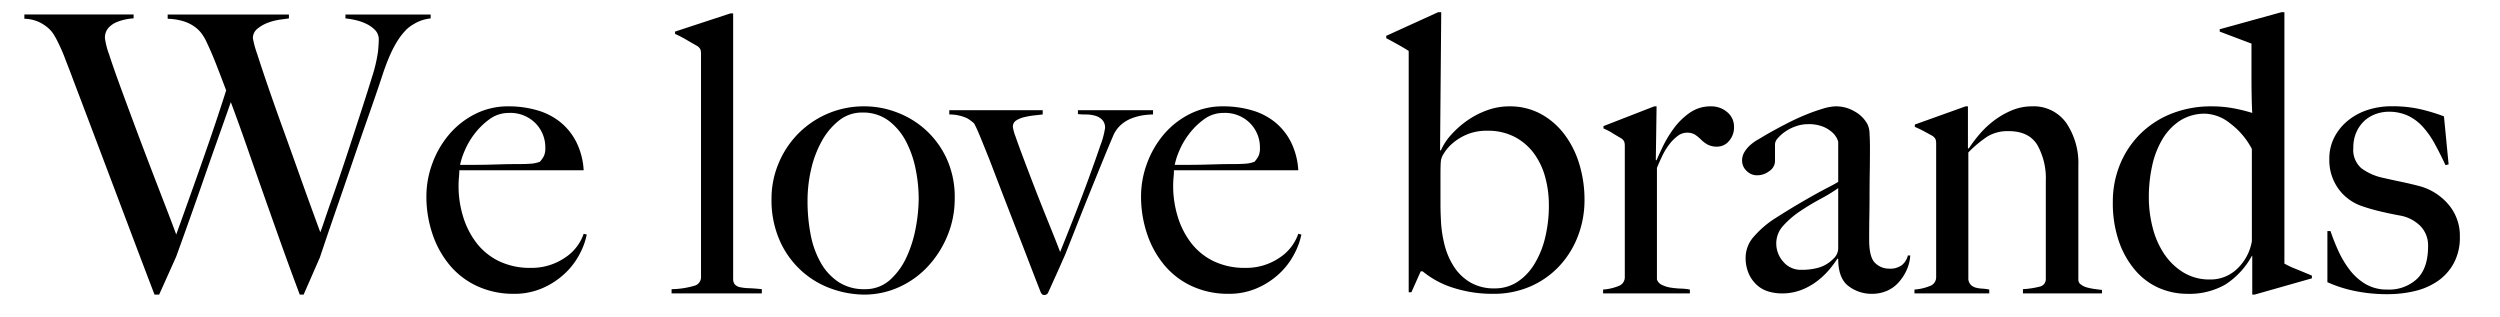 <svg xmlns="http://www.w3.org/2000/svg" xmlns:xlink="http://www.w3.org/1999/xlink" width="426" height="54" viewBox="0 0 426 54">
  <defs>
    <clipPath id="clip-We-love-brands">
      <rect width="426" height="54"/>
    </clipPath>
  </defs>
  <g id="We-love-brands" clip-path="url(#clip-We-love-brands)">
    <path id="Path_1579" data-name="Path 1579" d="M67.386-46.86v-.66H52.866v.66a12.5,12.5,0,0,1,1.782.3,8.367,8.367,0,0,1,1.848.66,5.146,5.146,0,0,1,1.452,1.056,2.255,2.255,0,0,1,.594,1.617q0,.66-.132,2.046a25.718,25.718,0,0,1-1.056,4.422q-.726,2.376-1.617,5.115l-1.782,5.478q-.891,2.739-1.782,5.379t-1.65,4.785q-.759,2.145-1.254,3.63t-.693,1.947q-.462-1.254-1.485-4.059t-2.277-6.336q-1.254-3.531-2.64-7.359t-2.508-7.1q-1.122-3.267-1.848-5.544a16.091,16.091,0,0,1-.726-2.673,2.032,2.032,0,0,1,.825-1.65,6.315,6.315,0,0,1,1.848-1.023,9.894,9.894,0,0,1,2.046-.5q1.023-.132,1.419-.2v-.66H22.572v.726a10.253,10.253,0,0,1,2.706.429,6.523,6.523,0,0,1,1.881.924,5.42,5.42,0,0,1,1.188,1.155,8.216,8.216,0,0,1,.693,1.122q.924,1.914,1.716,3.927t1.782,4.653q-1.452,4.554-2.9,8.745t-2.64,7.524q-1.188,3.333-1.98,5.544t-.99,2.739q-.726-1.98-1.914-5.049t-2.541-6.6q-1.353-3.531-2.706-7.161t-2.475-6.7q-1.122-3.069-1.815-5.214a12.539,12.539,0,0,1-.693-2.739,2.481,2.481,0,0,1,.627-1.782,4.005,4.005,0,0,1,1.485-.99,8.5,8.5,0,0,1,1.65-.462,7.921,7.921,0,0,1,1.122-.132v-.66H-1.848v.726A6.366,6.366,0,0,1,.528-46.3a6.947,6.947,0,0,1,1.584.99,4.89,4.89,0,0,1,1.023,1.155q.363.594.561.99.4.792.726,1.518t.627,1.518q.3.792.66,1.716t.825,2.178Q8.118-32.076,9.7-27.885l3.267,8.646q1.683,4.455,3.5,9.273T20.328.2h.792l2.9-6.468q1.122-3.1,2.31-6.435T28.71-19.47Q29.9-22.9,31.086-26.235T33.33-32.6q1.386,3.7,2.706,7.491t2.739,7.821q1.419,4.026,2.97,8.382T45.078.2h.66L48.51-6.138q1.254-3.762,2.706-7.953t2.871-8.349q1.419-4.158,2.8-8.085t2.442-7.161q.66-1.914,1.254-3.2A17.914,17.914,0,0,1,61.71-43a11.862,11.862,0,0,1,.924-1.287q.4-.462.594-.66a6.628,6.628,0,0,1,1.353-.99A6.709,6.709,0,0,1,67.386-46.86Zm26.6,36.828-.528-.132a7.942,7.942,0,0,1-3.267,4.125,10.021,10.021,0,0,1-5.775,1.683,12.1,12.1,0,0,1-5.346-1.122A10.708,10.708,0,0,1,75.24-8.547a14,14,0,0,1-2.31-4.488,17.751,17.751,0,0,1-.792-5.313q0-.726.066-1.419t.066-1.221H93.456A12.329,12.329,0,0,0,92.2-25.806a10.435,10.435,0,0,0-2.739-3.4,11.229,11.229,0,0,0-3.96-2.013,17.347,17.347,0,0,0-4.851-.66,12.347,12.347,0,0,0-5.775,1.353,14.2,14.2,0,0,0-4.422,3.531,16.233,16.233,0,0,0-2.805,4.917,16.112,16.112,0,0,0-.99,5.511,19.841,19.841,0,0,0,1.056,6.5,16.279,16.279,0,0,0,3,5.346,13.389,13.389,0,0,0,4.719,3.531A14.721,14.721,0,0,0,81.576.066a11.9,11.9,0,0,0,4.917-.99,13.25,13.25,0,0,0,3.795-2.508A12.407,12.407,0,0,0,92.8-6.765,12.158,12.158,0,0,0,93.984-10.032ZM86.922-24.816a3.217,3.217,0,0,1-.231,1.386,4.813,4.813,0,0,1-.693.99,5.14,5.14,0,0,1-1.518.33q-.858.066-1.848.066-1.518,0-2.772.033l-2.409.066q-1.155.033-2.343.033H72.4a12.117,12.117,0,0,1,.726-2.277,12.892,12.892,0,0,1,1.683-2.937,12.258,12.258,0,0,1,2.574-2.541,5.5,5.5,0,0,1,3.333-1.089,5.982,5.982,0,0,1,4.521,1.749A5.831,5.831,0,0,1,86.922-24.816ZM123.816,0V-.726q-1.254-.132-2.178-.165a8.618,8.618,0,0,1-1.518-.165,1.64,1.64,0,0,1-.891-.462,1.439,1.439,0,0,1-.3-.99v-45.21h-.462l-9.438,3.1v.4a17.426,17.426,0,0,1,1.98,1.023q1.188.693,1.782,1.023a1.506,1.506,0,0,1,.561.594,2.39,2.39,0,0,1,.1.792v37.95a1.506,1.506,0,0,1-.99,1.485,14.453,14.453,0,0,1-4.026.627V0Zm32.868-16.17a15.693,15.693,0,0,0-1.419-6.9,15.242,15.242,0,0,0-3.63-4.884,15.385,15.385,0,0,0-4.917-2.937,15.485,15.485,0,0,0-5.346-.99,15.679,15.679,0,0,0-6.5,1.32,15.8,15.8,0,0,0-5.016,3.5,15.843,15.843,0,0,0-3.234,5.016,15.442,15.442,0,0,0-1.155,5.874,17.029,17.029,0,0,0,1.485,7.359,15.309,15.309,0,0,0,3.828,5.148,15.163,15.163,0,0,0,5.115,2.937A16.877,16.877,0,0,0,141.24.2a14.313,14.313,0,0,0,5.907-1.254,15.218,15.218,0,0,0,4.917-3.5A17.3,17.3,0,0,0,155.43-9.8,16.362,16.362,0,0,0,156.684-16.17Zm-6.138-.066a28,28,0,0,1-.495,5.016,20.808,20.808,0,0,1-1.584,5.049,11.728,11.728,0,0,1-2.838,3.894,6.28,6.28,0,0,1-4.323,1.551,7.839,7.839,0,0,1-4.422-1.221,9.555,9.555,0,0,1-3.036-3.3,15.6,15.6,0,0,1-1.716-4.785,29.952,29.952,0,0,1-.528-5.742,23.763,23.763,0,0,1,.627-5.445,17.983,17.983,0,0,1,1.848-4.818,11.425,11.425,0,0,1,2.937-3.465,6.219,6.219,0,0,1,3.894-1.32,7.256,7.256,0,0,1,4.554,1.419,10.559,10.559,0,0,1,2.97,3.6,17.555,17.555,0,0,1,1.617,4.752A25.59,25.59,0,0,1,150.546-16.236Zm39.93-14.256v-.726h-12.8v.66a12.724,12.724,0,0,0,1.386.066,5.744,5.744,0,0,1,1.518.2,2.693,2.693,0,0,1,1.221.693,1.92,1.92,0,0,1,.5,1.419,14.329,14.329,0,0,1-.825,3.036q-.825,2.442-2.013,5.676t-2.508,6.6q-1.32,3.366-2.31,5.808-.594-1.584-1.452-3.7t-1.749-4.356q-.891-2.244-1.749-4.488t-1.551-4.092q-.693-1.848-1.122-3.1a7.1,7.1,0,0,1-.429-1.584,1.211,1.211,0,0,1,.561-1.089,4.472,4.472,0,0,1,1.353-.561,12.74,12.74,0,0,1,1.683-.3l1.485-.165v-.726H155.76v.726a7.224,7.224,0,0,1,3,.627,6.511,6.511,0,0,1,1.221.891q.33.594.726,1.518t.792,1.914q.4.99.759,1.881t.561,1.419q1.386,3.63,2.508,6.534t2.112,5.445q.99,2.541,1.914,4.95T171.336-.2a1.731,1.731,0,0,0,.2.3.477.477,0,0,0,.4.165.682.682,0,0,0,.66-.4q.4-.858.693-1.518t.627-1.386q.33-.726.693-1.551t.891-2.013q.924-2.31,2.013-5.082t2.211-5.544q1.122-2.772,2.145-5.28t1.815-4.356a5.247,5.247,0,0,1,1.386-1.914,6.1,6.1,0,0,1,1.848-1.089,9.376,9.376,0,0,1,1.947-.5A12.158,12.158,0,0,1,190.476-30.492Zm25.278,20.46-.528-.132a7.942,7.942,0,0,1-3.267,4.125,10.021,10.021,0,0,1-5.775,1.683,12.1,12.1,0,0,1-5.346-1.122,10.708,10.708,0,0,1-3.828-3.069,14,14,0,0,1-2.31-4.488,17.751,17.751,0,0,1-.792-5.313q0-.726.066-1.419t.066-1.221h21.186a12.33,12.33,0,0,0-1.254-4.818,10.435,10.435,0,0,0-2.739-3.4,11.229,11.229,0,0,0-3.96-2.013,17.347,17.347,0,0,0-4.851-.66,12.347,12.347,0,0,0-5.775,1.353,14.2,14.2,0,0,0-4.422,3.531,16.233,16.233,0,0,0-2.8,4.917,16.112,16.112,0,0,0-.99,5.511,19.841,19.841,0,0,0,1.056,6.5,16.279,16.279,0,0,0,3,5.346,13.388,13.388,0,0,0,4.719,3.531A14.721,14.721,0,0,0,203.346.066a11.9,11.9,0,0,0,4.917-.99,13.25,13.25,0,0,0,3.795-2.508,12.407,12.407,0,0,0,2.508-3.333A12.159,12.159,0,0,0,215.754-10.032Zm-7.062-14.784a3.217,3.217,0,0,1-.231,1.386,4.814,4.814,0,0,1-.693.99,5.14,5.14,0,0,1-1.518.33q-.858.066-1.848.066-1.518,0-2.772.033l-2.409.066q-1.155.033-2.343.033h-2.706a12.117,12.117,0,0,1,.726-2.277,12.892,12.892,0,0,1,1.683-2.937,12.258,12.258,0,0,1,2.574-2.541,5.5,5.5,0,0,1,3.333-1.089,5.982,5.982,0,0,1,4.521,1.749A5.831,5.831,0,0,1,208.692-24.816ZM264-15.972a20.748,20.748,0,0,0-.858-5.973,16.139,16.139,0,0,0-2.508-5.082,12.627,12.627,0,0,0-4.026-3.531,11.092,11.092,0,0,0-5.478-1.32,10.926,10.926,0,0,0-3.7.66,14.185,14.185,0,0,0-3.4,1.749A16.148,16.148,0,0,0,241.3-27.06a9.908,9.908,0,0,0-1.782,2.706l-.132-.066.2-23.5h-.528l-8.844,4.026v.4q1.122.594,2.178,1.188t1.65.99V-.2h.462l1.584-3.564h.33a15.523,15.523,0,0,0,5.214,2.805A21.822,21.822,0,0,0,248.49.066a15.532,15.532,0,0,0,6.2-1.221,14.809,14.809,0,0,0,4.917-3.4,15.577,15.577,0,0,0,3.234-5.115A17.067,17.067,0,0,0,264-15.972Zm-6.072.924a22.948,22.948,0,0,1-.66,5.643,15.359,15.359,0,0,1-1.881,4.521,9.38,9.38,0,0,1-2.9,2.97,6.991,6.991,0,0,1-3.795,1.056,7.981,7.981,0,0,1-4.158-1.023,8.457,8.457,0,0,1-2.8-2.706,12.475,12.475,0,0,1-1.617-3.828,20.655,20.655,0,0,1-.594-4.323q-.066-1.254-.066-2.508v-5.016q0-1.518.066-2.31a3,3,0,0,1,.495-1.254,7.176,7.176,0,0,1,1.452-1.716A9.273,9.273,0,0,1,243.9-27.06a8.645,8.645,0,0,1,3.531-.66,9.822,9.822,0,0,1,4.686,1.056,9.608,9.608,0,0,1,3.267,2.805,12.174,12.174,0,0,1,1.914,4.026A17.946,17.946,0,0,1,257.928-15.048ZM289.476-28.38a3.16,3.16,0,0,0-1.155-2.508,4.163,4.163,0,0,0-2.8-.99,6.123,6.123,0,0,0-3.63,1.122,11.563,11.563,0,0,0-2.706,2.673,19.931,19.931,0,0,0-1.848,3.069q-.726,1.518-1.056,2.31h-.132l.132-9.174h-.4l-8.646,3.366v.4a10.911,10.911,0,0,1,1.584.825q.792.495,1.386.825a1.506,1.506,0,0,1,.561.594,2.389,2.389,0,0,1,.1.792V-2.772a1.57,1.57,0,0,1-1.089,1.518,8.588,8.588,0,0,1-2.607.594V0h14.784V-.66A9.866,9.866,0,0,0,280.4-.825a14.18,14.18,0,0,1-1.716-.165,5.1,5.1,0,0,1-1.485-.462,1.6,1.6,0,0,1-.858-.924V-21.384q.4-.99.924-2.079a11.185,11.185,0,0,1,1.188-1.947,7.216,7.216,0,0,1,1.419-1.419,2.586,2.586,0,0,1,1.551-.561,2.532,2.532,0,0,1,1.452.363,7.035,7.035,0,0,1,.99.825,5.246,5.246,0,0,0,1.089.825,3.352,3.352,0,0,0,1.683.363,2.6,2.6,0,0,0,1.98-.957A3.474,3.474,0,0,0,289.476-28.38Zm30.03,21.912h-.4a3.152,3.152,0,0,1-.99,1.617,3.374,3.374,0,0,1-2.244.627,3.332,3.332,0,0,1-2.343-.957q-1.023-.957-1.023-3.927,0-2.244.033-4.125t.033-3.663q0-1.782.033-3.7t.033-4.29q0-1.122-.066-2.277a3.986,3.986,0,0,0-.33-1.617,5.382,5.382,0,0,0-2.178-2.211,6.286,6.286,0,0,0-3.234-.891,8.249,8.249,0,0,0-2.211.4,30.923,30.923,0,0,0-2.97,1.056q-1.617.66-3.4,1.584t-3.5,1.914q-.528.33-1.221.726a7.628,7.628,0,0,0-1.287.924,5.083,5.083,0,0,0-.99,1.188,2.769,2.769,0,0,0-.4,1.452,2.4,2.4,0,0,0,.759,1.749,2.477,2.477,0,0,0,1.815.759,3.369,3.369,0,0,0,2.079-.726,2.067,2.067,0,0,0,.957-1.65v-2.97a1.641,1.641,0,0,1,.462-.957,6.426,6.426,0,0,1,1.254-1.122A7.4,7.4,0,0,1,300-28.479a6.175,6.175,0,0,1,2.079-.363,6.54,6.54,0,0,1,2.574.429,5.365,5.365,0,0,1,1.551.957A3.481,3.481,0,0,1,307-26.433a2.218,2.218,0,0,1,.231.627v6.8q-.66.4-1.617.891T303.4-16.929q-1.254.693-2.937,1.683T296.6-12.87a16.534,16.534,0,0,0-3.663,3.1A5.4,5.4,0,0,0,291.456-6.2a6.769,6.769,0,0,0,.561,2.9,5.721,5.721,0,0,0,1.452,1.947A5.09,5.09,0,0,0,295.449-.3a8.128,8.128,0,0,0,2.145.3,9.176,9.176,0,0,0,3.267-.561,10.754,10.754,0,0,0,2.706-1.485,13.045,13.045,0,0,0,2.112-1.98A16.267,16.267,0,0,0,307.1-5.94l.132.066q0,3.3,1.749,4.62a6.454,6.454,0,0,0,3.993,1.32,6.384,6.384,0,0,0,2.541-.5,5.685,5.685,0,0,0,2.013-1.452,8.152,8.152,0,0,0,1.386-2.145A6.857,6.857,0,0,0,319.506-6.468ZM307.23-7.788a2.4,2.4,0,0,1-.792,1.848A5.815,5.815,0,0,1,304-4.422a10.582,10.582,0,0,1-3.036.4,3.891,3.891,0,0,1-3.1-1.386,4.647,4.647,0,0,1-1.188-3.1,4.457,4.457,0,0,1,1.221-3.069,15.358,15.358,0,0,1,2.9-2.475q1.683-1.122,3.465-2.079a26.744,26.744,0,0,0,2.97-1.815ZM352.176,0V-.594q-.594-.066-1.287-.165a10.209,10.209,0,0,1-1.287-.264,2.954,2.954,0,0,1-1.023-.5.975.975,0,0,1-.429-.792v-19.4A12.23,12.23,0,0,0,346.1-29.04a6.8,6.8,0,0,0-5.874-2.838,8.777,8.777,0,0,0-3.432.693,13.808,13.808,0,0,0-3.036,1.749,15.662,15.662,0,0,0-2.475,2.343,23.8,23.8,0,0,0-1.815,2.409l-.132-.066v-7.128h-.4l-8.646,3.1v.4a17.286,17.286,0,0,1,1.584.759q.792.429,1.386.759a1.506,1.506,0,0,1,.561.594,2.389,2.389,0,0,1,.1.792v22.7a1.57,1.57,0,0,1-1.089,1.518,8.588,8.588,0,0,1-2.607.594V0H332.97V-.66a8.935,8.935,0,0,0-1.254-.165A4.834,4.834,0,0,1,330.66-.99a1.976,1.976,0,0,1-.792-.429,1.7,1.7,0,0,1-.462-.957V-24.024a19.8,19.8,0,0,1,3.234-2.706,6.638,6.638,0,0,1,3.63-.924q3.432,0,4.884,2.343a11.594,11.594,0,0,1,1.452,6.171V-2.508a1.3,1.3,0,0,1-1.056,1.353,14.976,14.976,0,0,1-2.838.429V0Zm35.772-2.574v-.462q-1.254-.528-2.706-1.122a15.031,15.031,0,0,1-1.98-.924V-47.916h-.528l-10.494,2.9v.4l5.412,2.046v5.61q0,1.782.033,3.5t.1,2.706a27.239,27.239,0,0,0-3.2-.792,20.1,20.1,0,0,0-3.729-.33,18.156,18.156,0,0,0-6.864,1.254,15.771,15.771,0,0,0-5.313,3.465,15.672,15.672,0,0,0-3.432,5.181,16.672,16.672,0,0,0-1.221,6.4,19.945,19.945,0,0,0,1.056,6.765,15.057,15.057,0,0,0,2.838,4.95,11.189,11.189,0,0,0,4.059,2.97A12.064,12.064,0,0,0,366.7.066a12.323,12.323,0,0,0,6.5-1.584A13.392,13.392,0,0,0,377.718-6.4h.066V.2h.4ZM377.718-8.91a8.389,8.389,0,0,1-2.475,4.686,6.523,6.523,0,0,1-4.653,1.848,8.506,8.506,0,0,1-4.521-1.188A10.563,10.563,0,0,1,362.8-6.7a14.356,14.356,0,0,1-1.98-4.488,20.786,20.786,0,0,1-.66-5.247,24.724,24.724,0,0,1,.561-5.28,14.989,14.989,0,0,1,1.749-4.554,9.651,9.651,0,0,1,3-3.168,7.838,7.838,0,0,1,4.389-1.188,7.192,7.192,0,0,1,4.158,1.65,12.83,12.83,0,0,1,3.7,4.356Zm35.442-.726a8.176,8.176,0,0,0-2.079-5.676,9.78,9.78,0,0,0-5.049-3.036q-1.254-.33-2.97-.693t-3.168-.693a9.513,9.513,0,0,1-3.5-1.584,4.122,4.122,0,0,1-1.386-3.5,6.369,6.369,0,0,1,.528-2.673,5.884,5.884,0,0,1,1.353-1.914,5.643,5.643,0,0,1,1.914-1.155,6.426,6.426,0,0,1,2.211-.4,7.667,7.667,0,0,1,3.267.66,8.039,8.039,0,0,1,2.541,1.881,14.778,14.778,0,0,1,2.046,2.9q.924,1.683,1.848,3.663l.528-.132-.792-8.184a31.8,31.8,0,0,0-4.026-1.221,21.542,21.542,0,0,0-4.884-.5,13.065,13.065,0,0,0-4.092.627,10.34,10.34,0,0,0-3.366,1.815,8.993,8.993,0,0,0-2.31,2.838,7.89,7.89,0,0,0-.858,3.7,8.349,8.349,0,0,0,1.551,5.082,8.217,8.217,0,0,0,4.059,2.97,30.774,30.774,0,0,0,2.97.858q1.65.4,3.432.726a6.542,6.542,0,0,1,3.531,1.815,4.736,4.736,0,0,1,1.287,3.4q0,3.762-1.881,5.577A6.964,6.964,0,0,1,400.818-.66a7.137,7.137,0,0,1-3.762-.957,9.557,9.557,0,0,1-2.706-2.442,16.924,16.924,0,0,1-1.914-3.234,34.78,34.78,0,0,1-1.32-3.333h-.528v8.712A22.253,22.253,0,0,0,395.34-.4a27.229,27.229,0,0,0,5.478.528A19.973,19.973,0,0,0,405.471-.4,11.531,11.531,0,0,0,409.4-2.112a8.768,8.768,0,0,0,2.739-3.069A9.19,9.19,0,0,0,413.16-9.636Z" transform="translate(6 50)"/>
  </g>
</svg>
